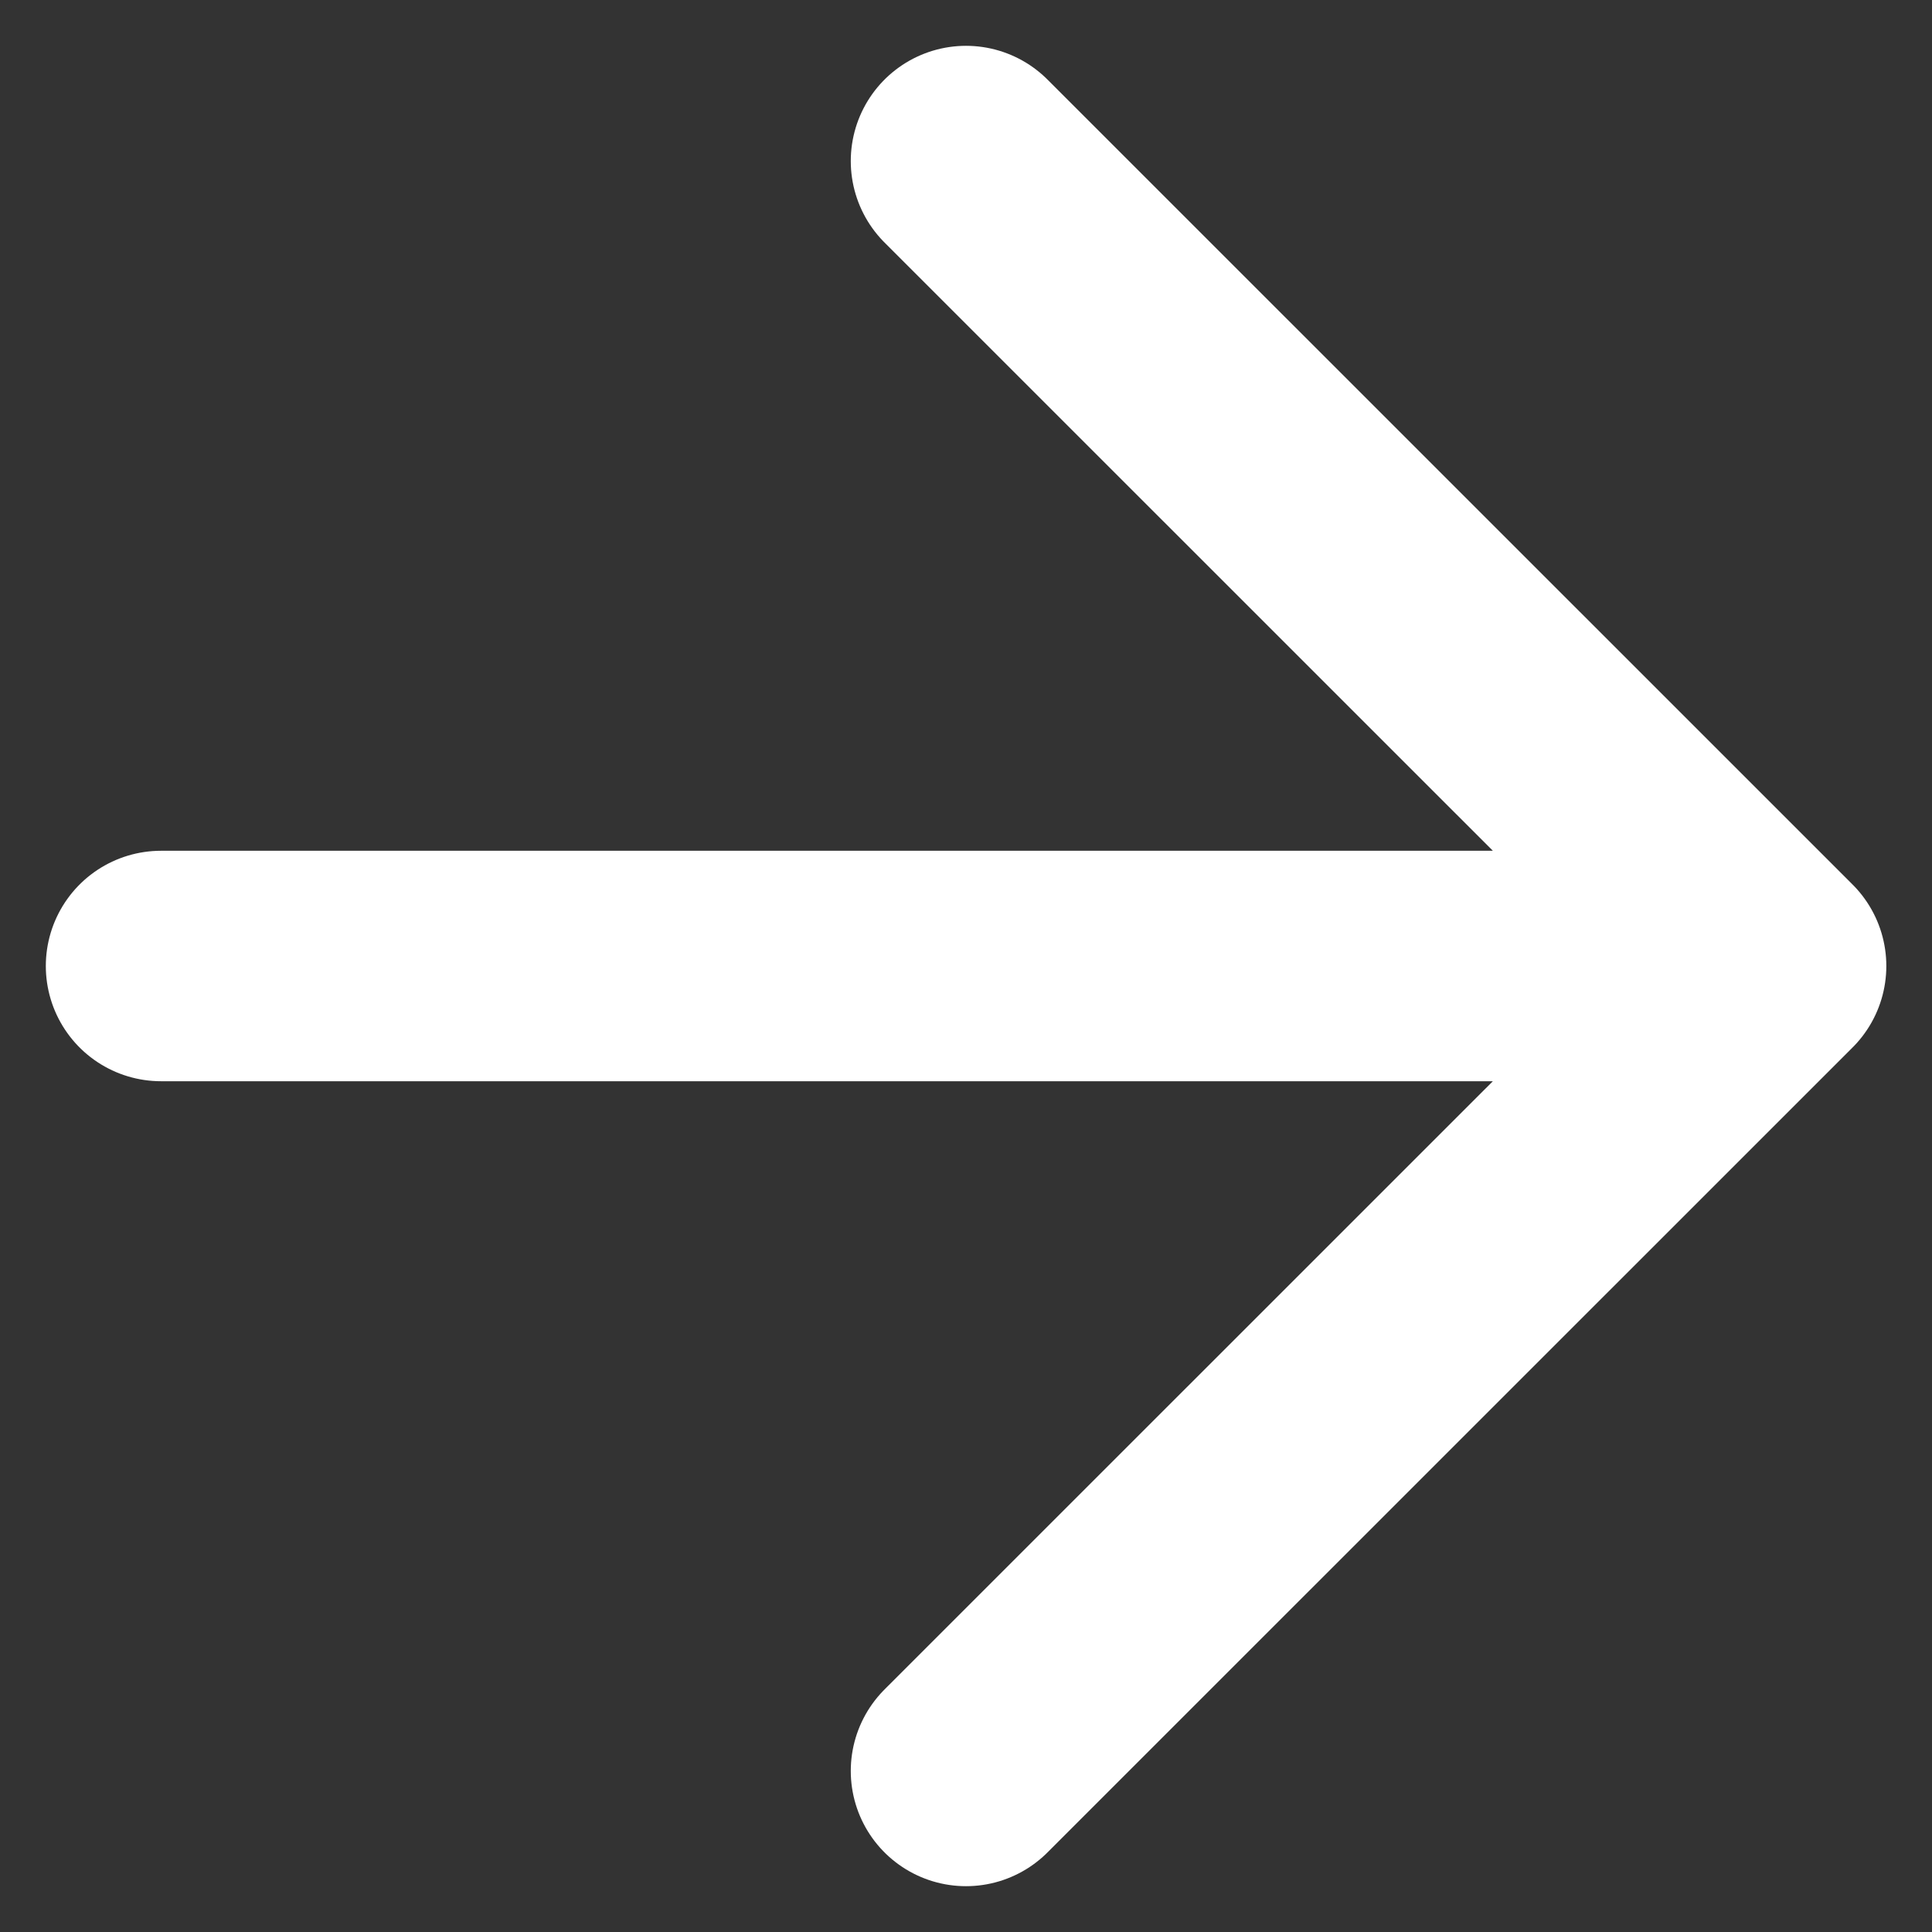 <svg viewBox="0 0 14 14" fill="none" xmlns="http://www.w3.org/2000/svg"><rect x="0" y="0" width="14" height="14" fill="#333333" stroke="none"/><path d="M1.167 7h11.667m0 0L7 1.167M12.834 7 7 12.833" stroke="#fff" stroke-width="1.67" stroke-linecap="round" stroke-linejoin="round"/></svg>